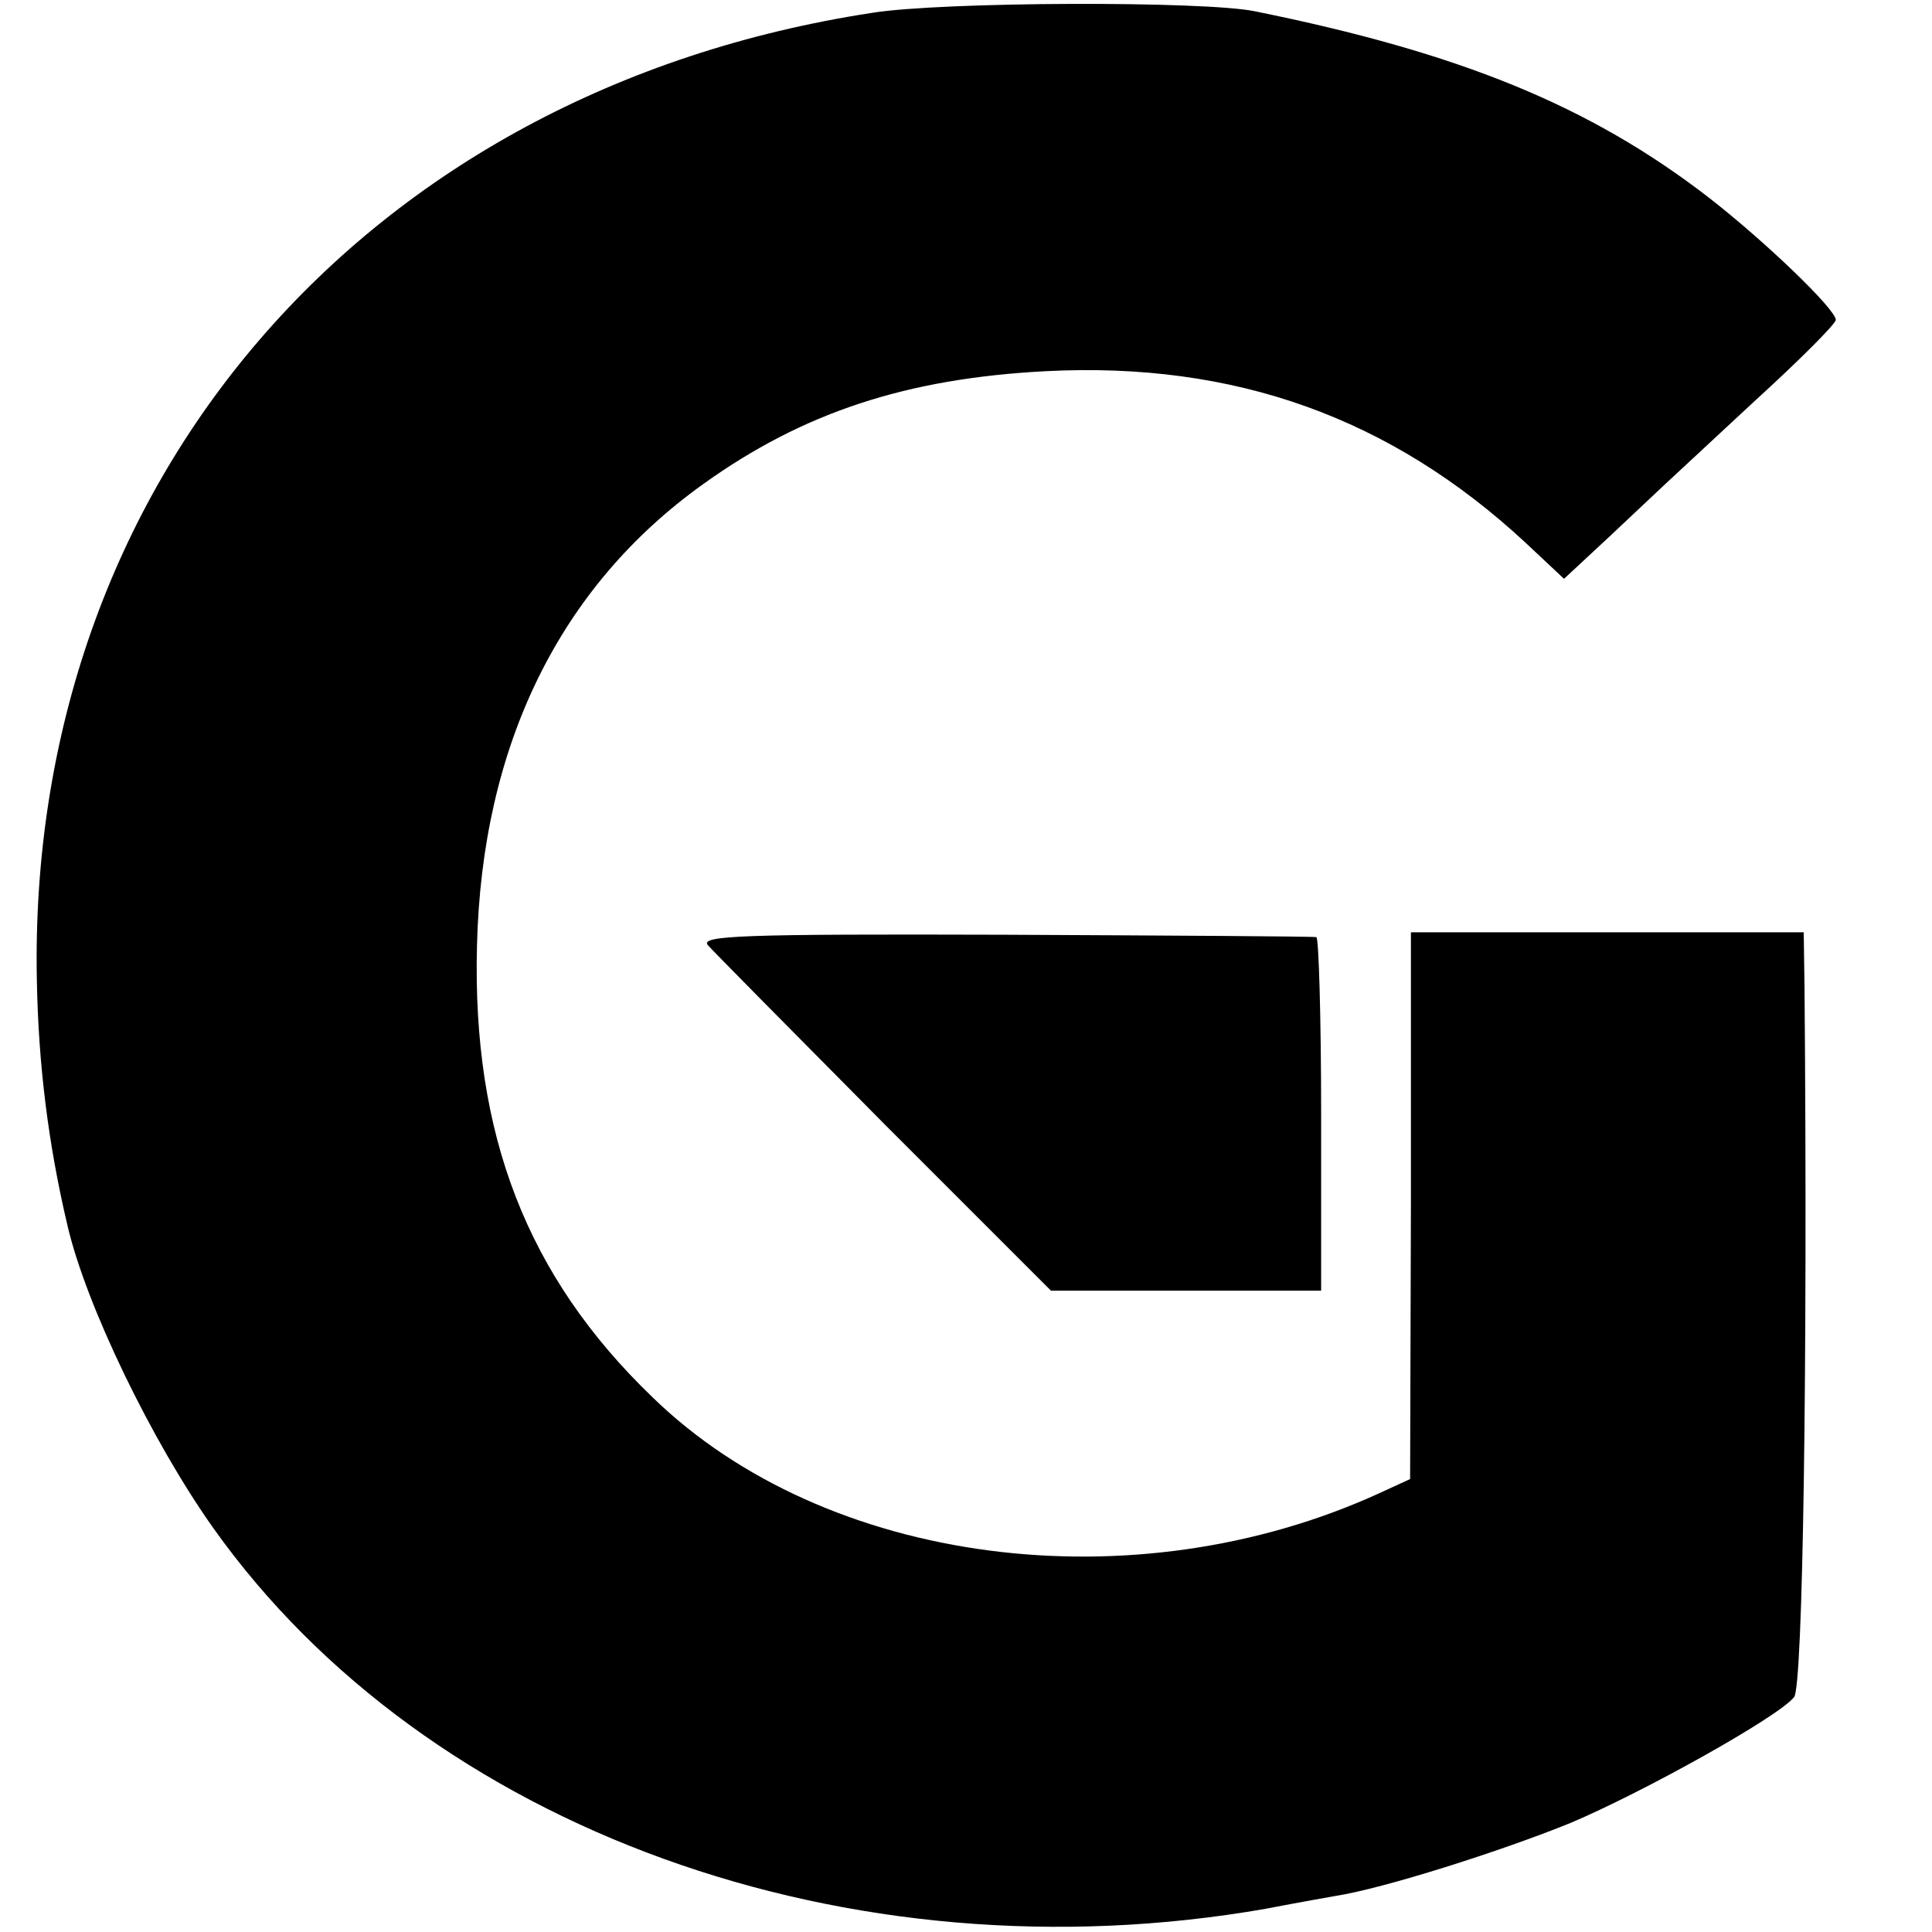 <?xml version="1.0" standalone="no"?>
<!DOCTYPE svg PUBLIC "-//W3C//DTD SVG 20010904//EN"
 "http://www.w3.org/TR/2001/REC-SVG-20010904/DTD/svg10.dtd">
<svg version="1.0" xmlns="http://www.w3.org/2000/svg"
 width="241pt" height="241pt" viewBox="0 0 241 241"
 preserveAspectRatio="xMidYMid meet">
<g transform="translate(0,241) scale(0.1,-0.1)"
fill="#000000" stroke="none">
<path d="M1088 2394 c-634 -97 -1055 -586 -1042 -1208 2 -104 14 -202 38 -304
23 -100 106 -271 182 -378 267 -376 793 -566 1313 -475 31 6 70 13 87 16 59 9
207 56 293 91 90 38 259 132 279 157 11 13 17 415 13 883 l-1 71 -245 0 -245
0 0 -341 -1 -341 -37 -17 c-307 -141 -692 -91 -908 119 -157 151 -225 328
-219 563 6 250 103 448 282 576 124 89 253 132 428 141 235 12 430 -58 598
-214 l48 -45 57 53 c69 65 56 53 180 168 56 51 102 97 102 102 0 13 -87 97
-159 153 -148 114 -309 180 -566 232 -64 13 -390 12 -477 -2z"/>
<path d="M883 1231 c7 -8 106 -108 220 -223 l208 -208 169 0 168 0 0 220 c0
121 -3 221 -6 221 -4 1 -179 2 -389 3 -328 1 -380 -1 -370 -13z"/>
</g>
</svg>
